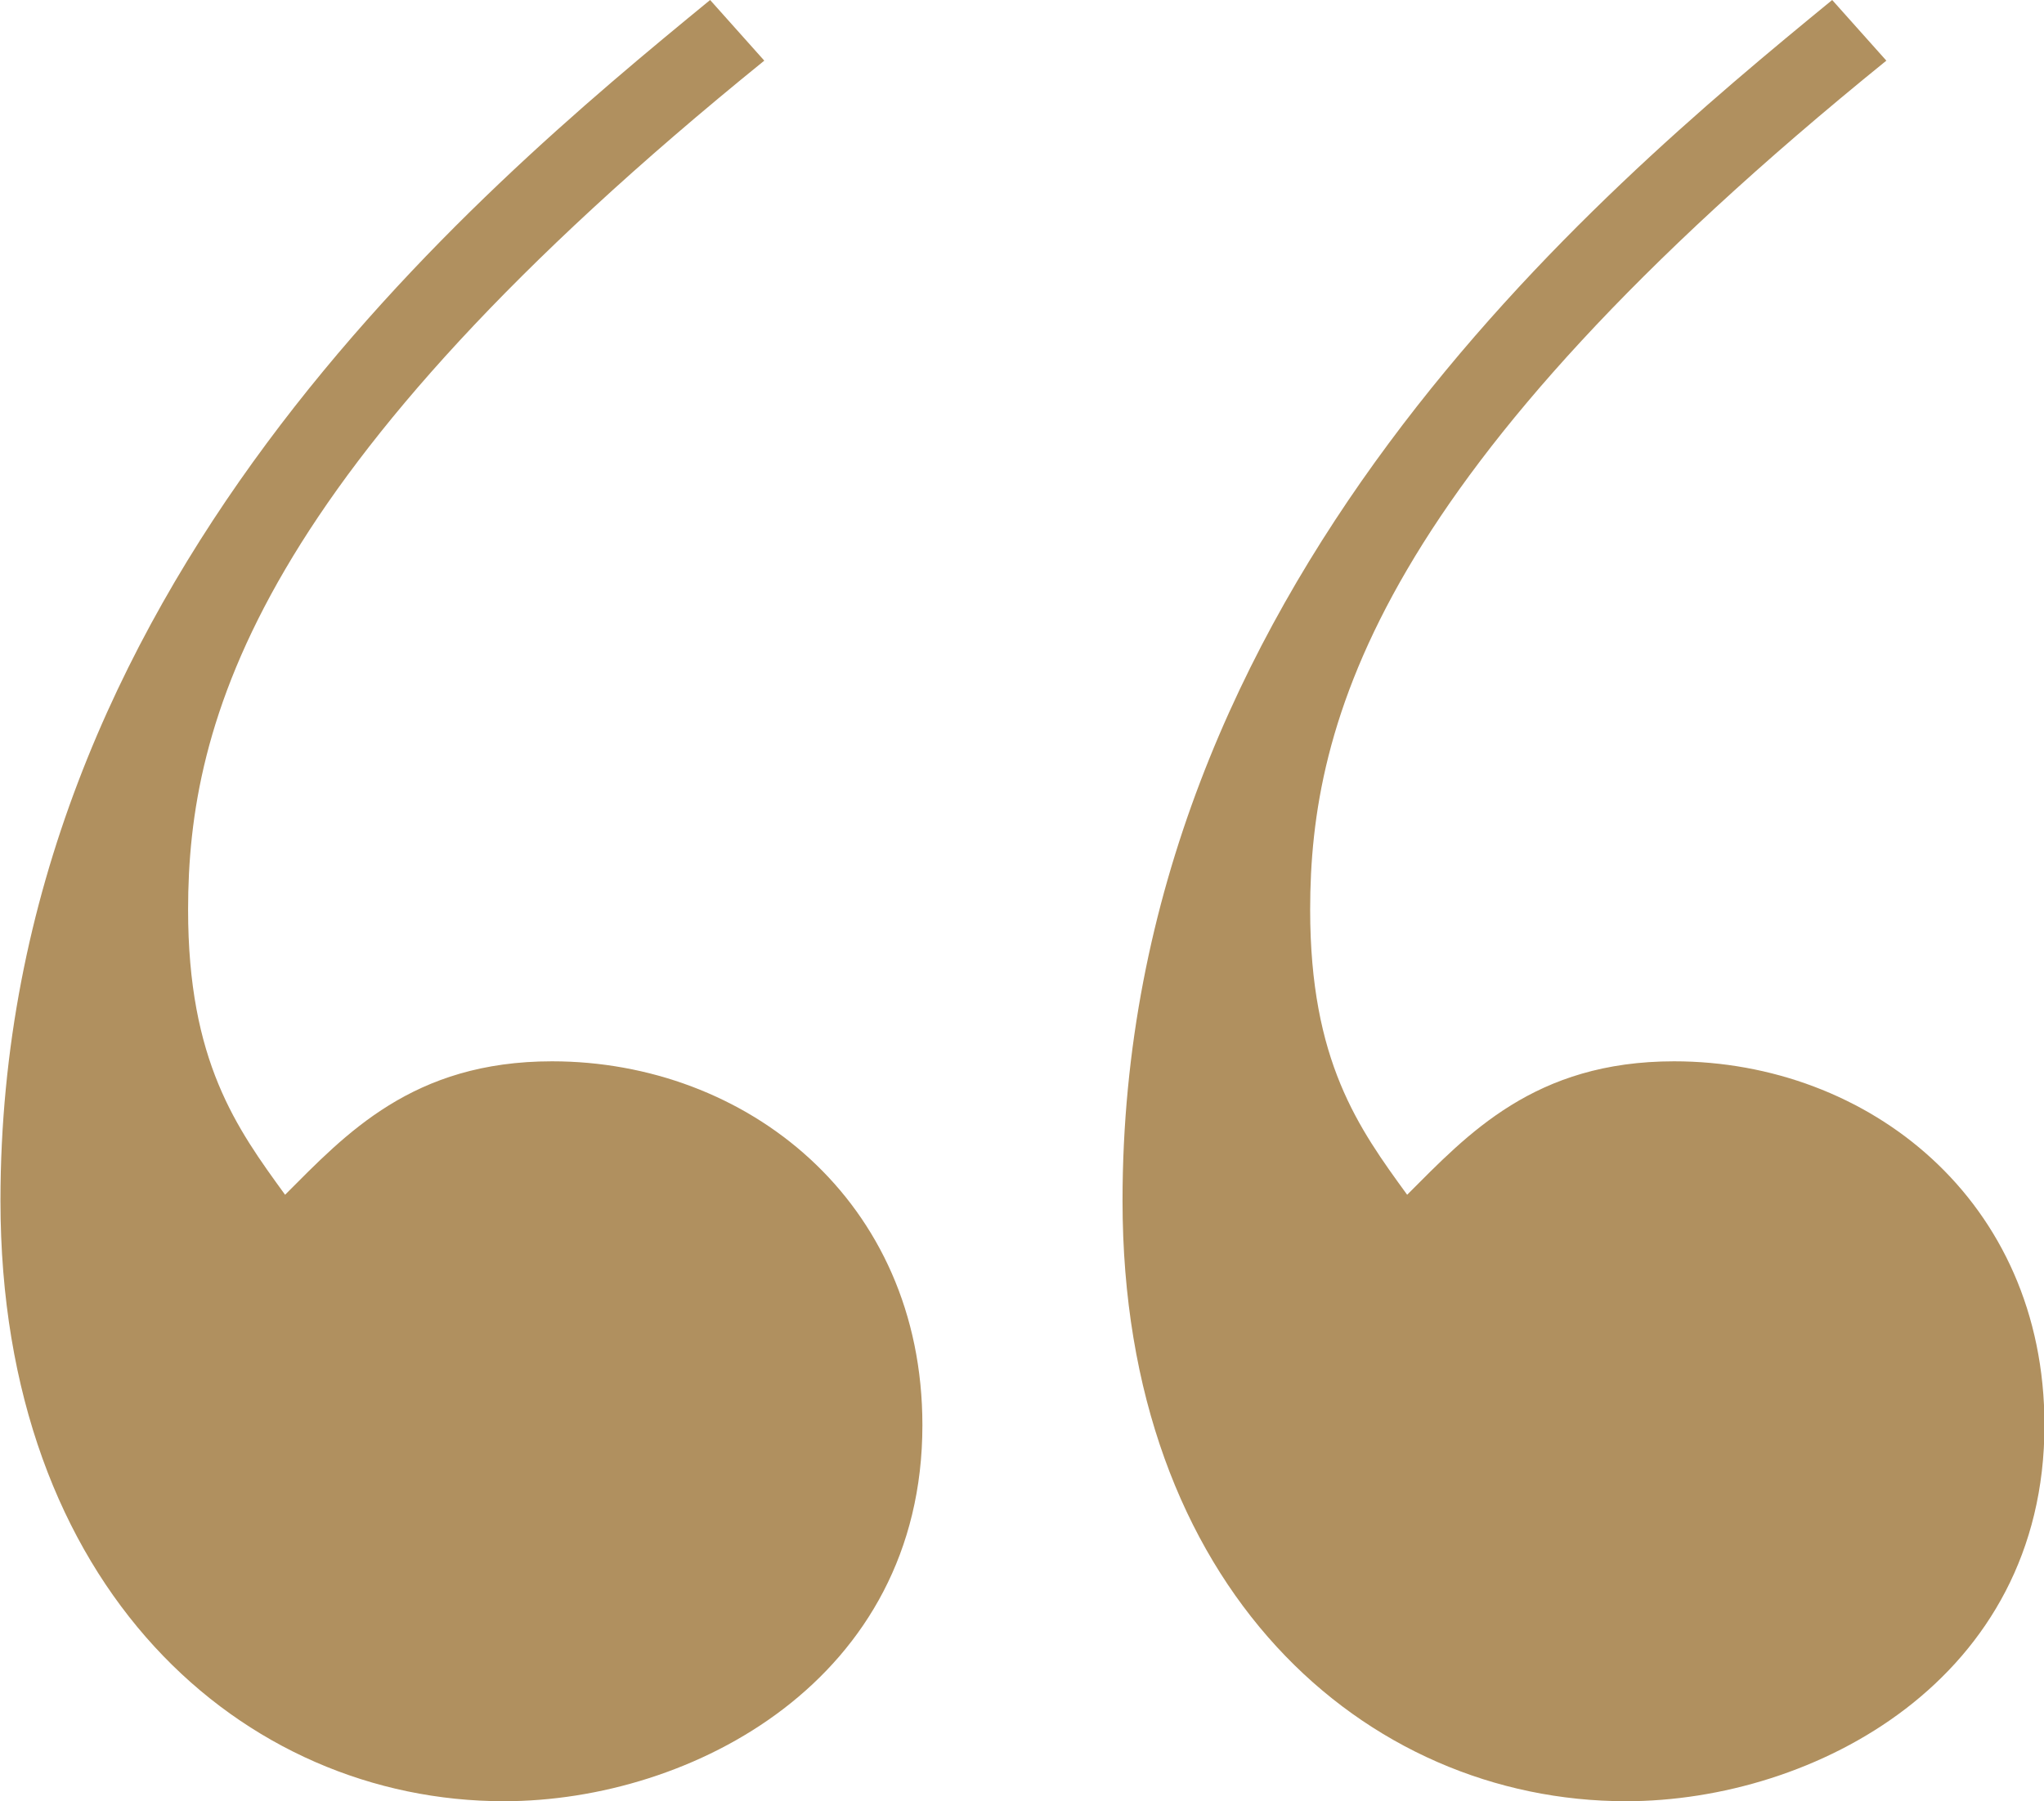 <svg data-name="Layer 1" xmlns="http://www.w3.org/2000/svg" viewBox="0 0 176.59 155.63"><g style="isolation:isolate"><path d="M794.09 358.27c-44 35.63-49.78 57.12-49.78 73.36 0 13.1 4.19 18.87 8.38 24.63 5.24-5.24 11-11.53 23.06-11.53 16.77 0 32 12 32 31.44 0 22-19.91 32.49-36.15 32.49-22.54 0-43.5-18.34-43.5-51.88 0-52.92 40.88-87 61.31-103.75Zm96.94 0c-44 35.63-49.78 57.12-49.78 73.36 0 13.1 4.19 18.87 8.38 24.63 5.24-5.24 11-11.53 23.06-11.53 16.77 0 32 12 32 31.44 0 22-19.91 32.49-36.15 32.49-22.53 0-43.5-18.34-43.5-51.88 0-52.92 40.88-87 61.31-103.75Z" transform="translate(-728.06 -353.03)" style="fill:#b0905f"/></g></svg>